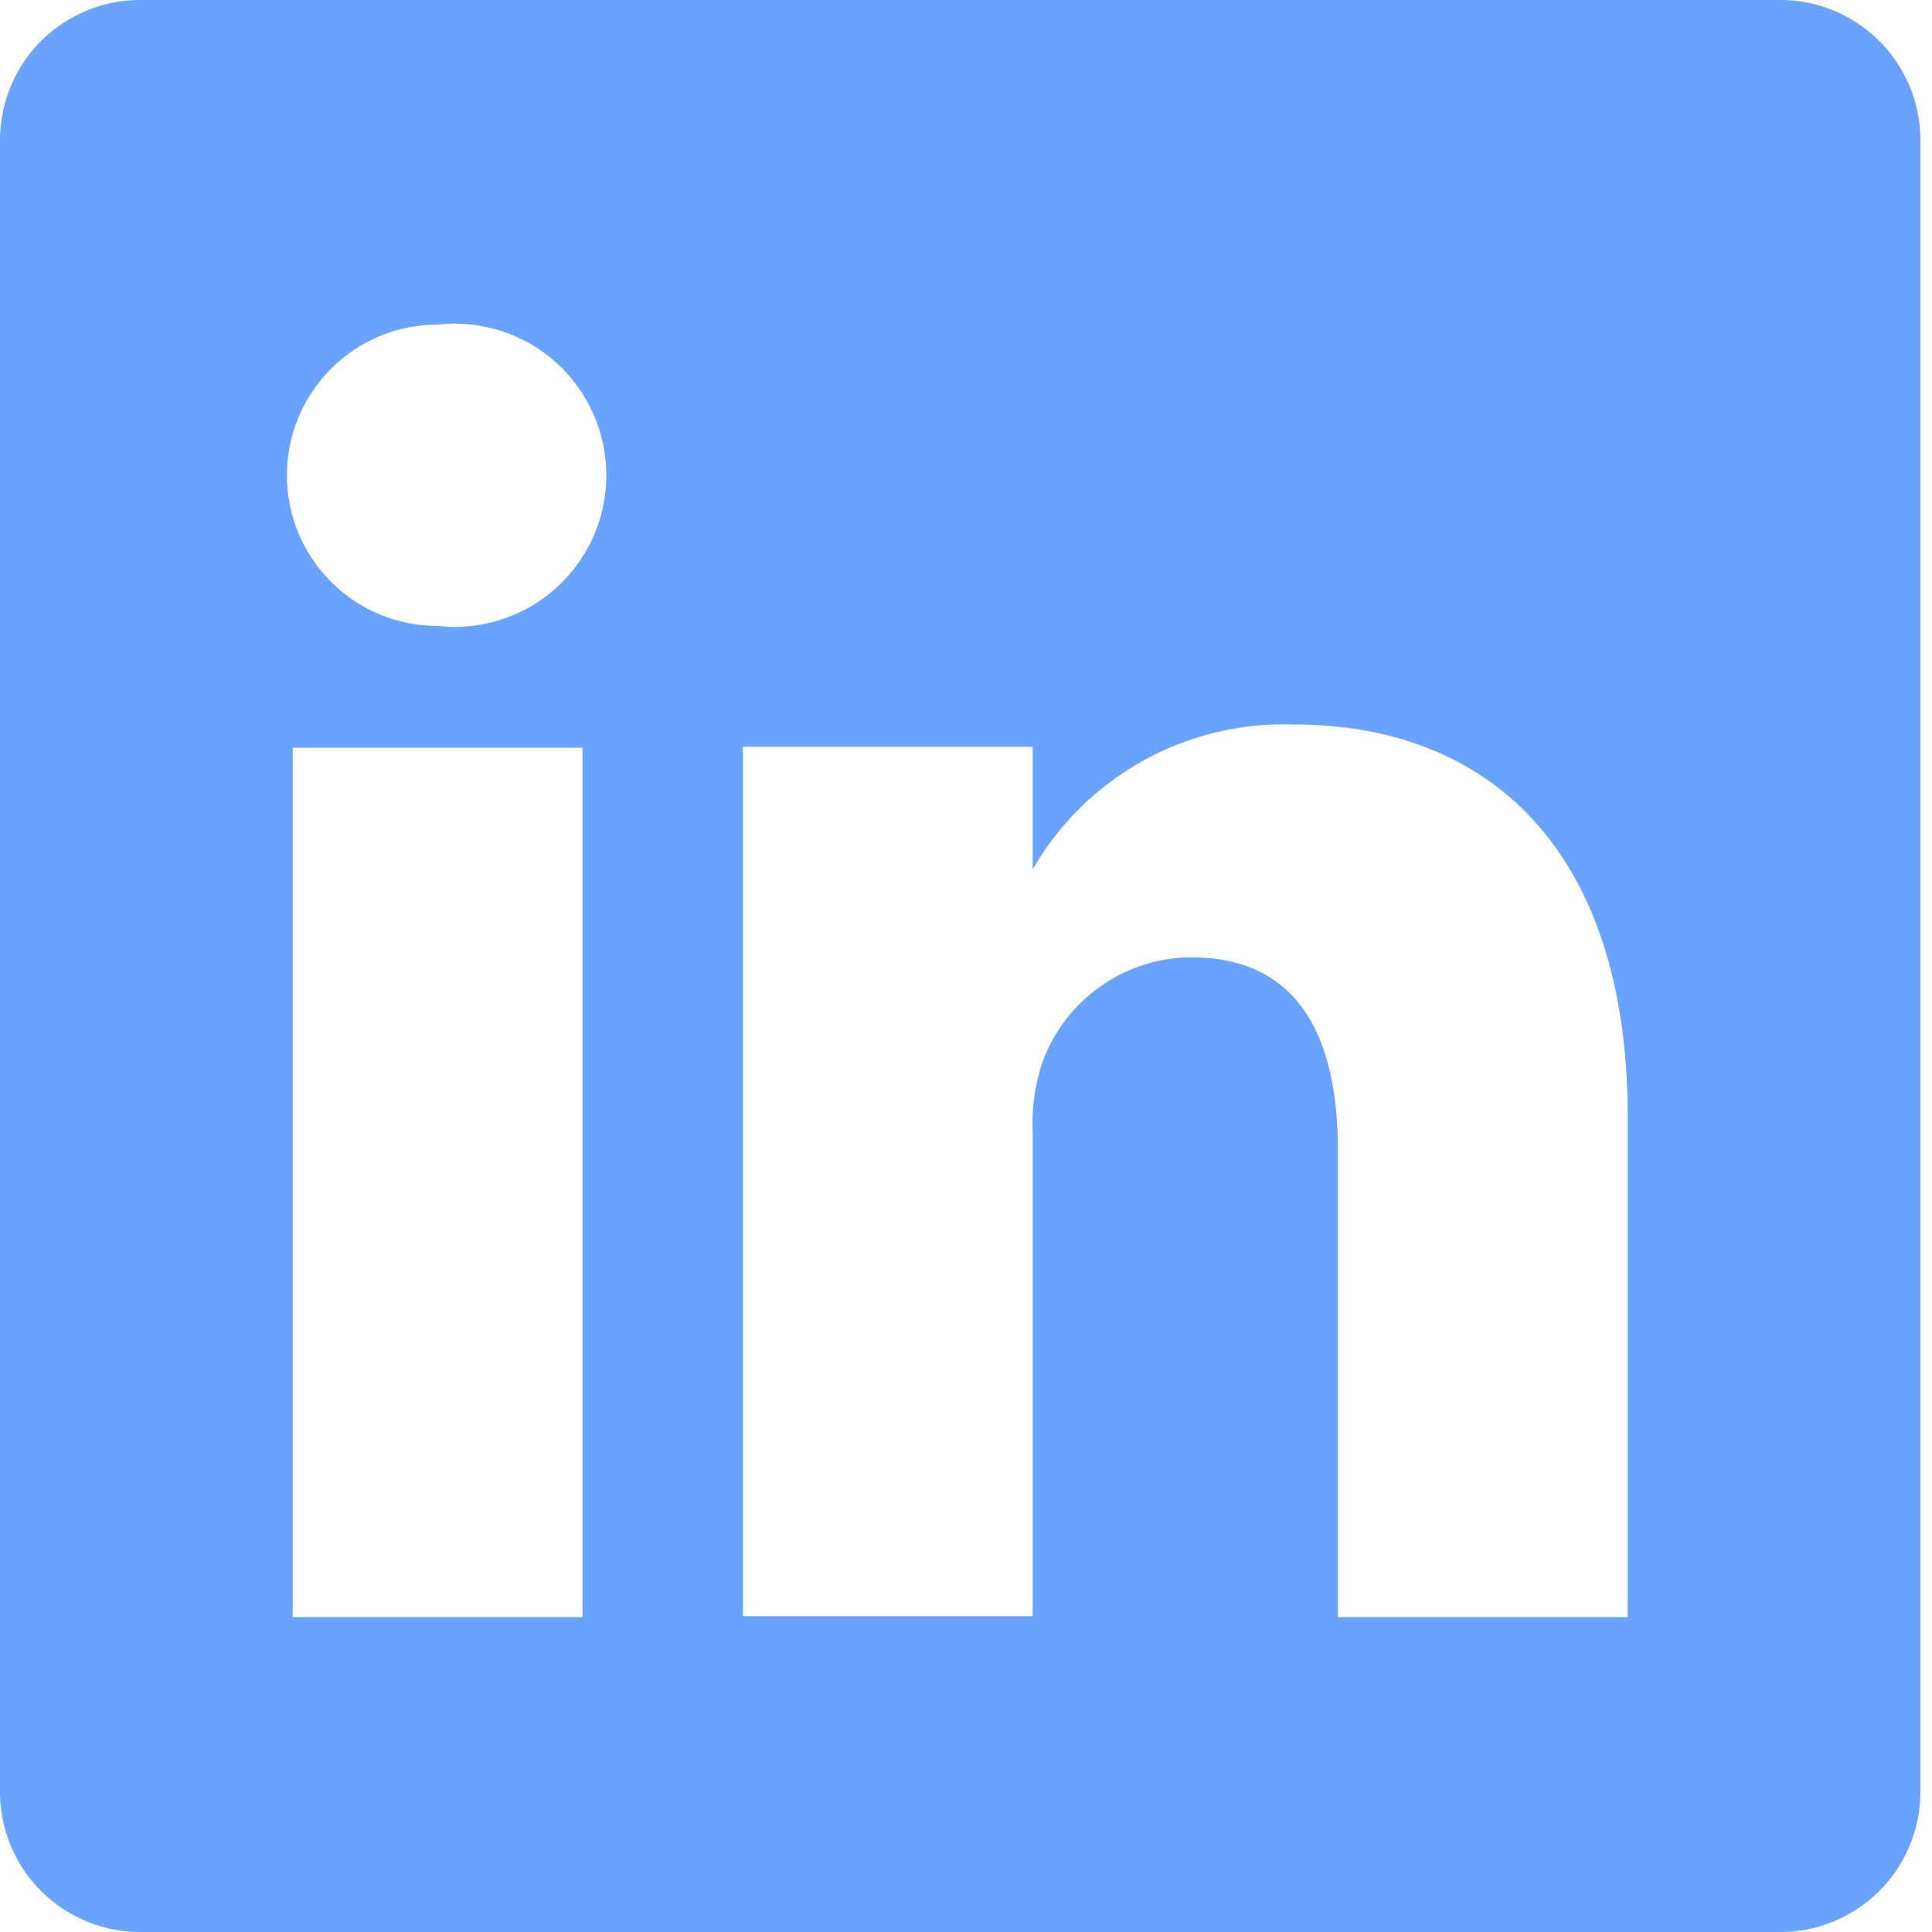 <svg width="20" height="20" viewBox="0 0 20 20" fill="none" xmlns="http://www.w3.org/2000/svg">
<path d="M18.41 0H1.47C1.28 -0.003 1.09 0.032 0.914 0.103C0.737 0.173 0.575 0.278 0.439 0.411C0.302 0.543 0.193 0.702 0.118 0.877C0.043 1.052 0.003 1.24 0 1.43V18.57C0.003 18.76 0.043 18.948 0.118 19.123C0.193 19.298 0.302 19.457 0.439 19.589C0.575 19.722 0.737 19.827 0.914 19.897C1.09 19.968 1.28 20.003 1.47 20H18.41C18.6 20.003 18.789 19.968 18.966 19.897C19.143 19.827 19.304 19.722 19.441 19.589C19.577 19.457 19.686 19.298 19.762 19.123C19.837 18.948 19.877 18.76 19.88 18.57V1.43C19.877 1.24 19.837 1.052 19.762 0.877C19.686 0.702 19.577 0.543 19.441 0.411C19.304 0.278 19.143 0.173 18.966 0.103C18.789 0.032 18.6 -0.003 18.41 0ZM6.03 16.74H3.03V7.74H6.03V16.74ZM4.53 6.48C4.116 6.48 3.719 6.316 3.427 6.023C3.134 5.731 2.97 5.334 2.97 4.92C2.97 4.506 3.134 4.11 3.427 3.817C3.719 3.524 4.116 3.36 4.53 3.36C4.75 3.335 4.972 3.357 5.183 3.424C5.394 3.491 5.588 3.602 5.753 3.749C5.917 3.896 6.049 4.077 6.14 4.279C6.23 4.48 6.277 4.699 6.277 4.92C6.277 5.141 6.23 5.36 6.14 5.562C6.049 5.763 5.917 5.944 5.753 6.091C5.588 6.238 5.394 6.349 5.183 6.416C4.972 6.483 4.75 6.505 4.53 6.48ZM16.85 16.74H13.85V11.91C13.85 10.7 13.42 9.91 12.33 9.91C11.992 9.912 11.664 10.018 11.389 10.213C11.113 10.408 10.904 10.683 10.79 11C10.712 11.235 10.678 11.483 10.69 11.73V16.73H7.69C7.69 16.73 7.69 8.55 7.69 7.73H10.69V9C10.962 8.527 11.359 8.138 11.836 7.873C12.314 7.609 12.854 7.48 13.4 7.5C15.4 7.5 16.85 8.79 16.85 11.56V16.74Z" fill="#69A2FF"/>
</svg>
